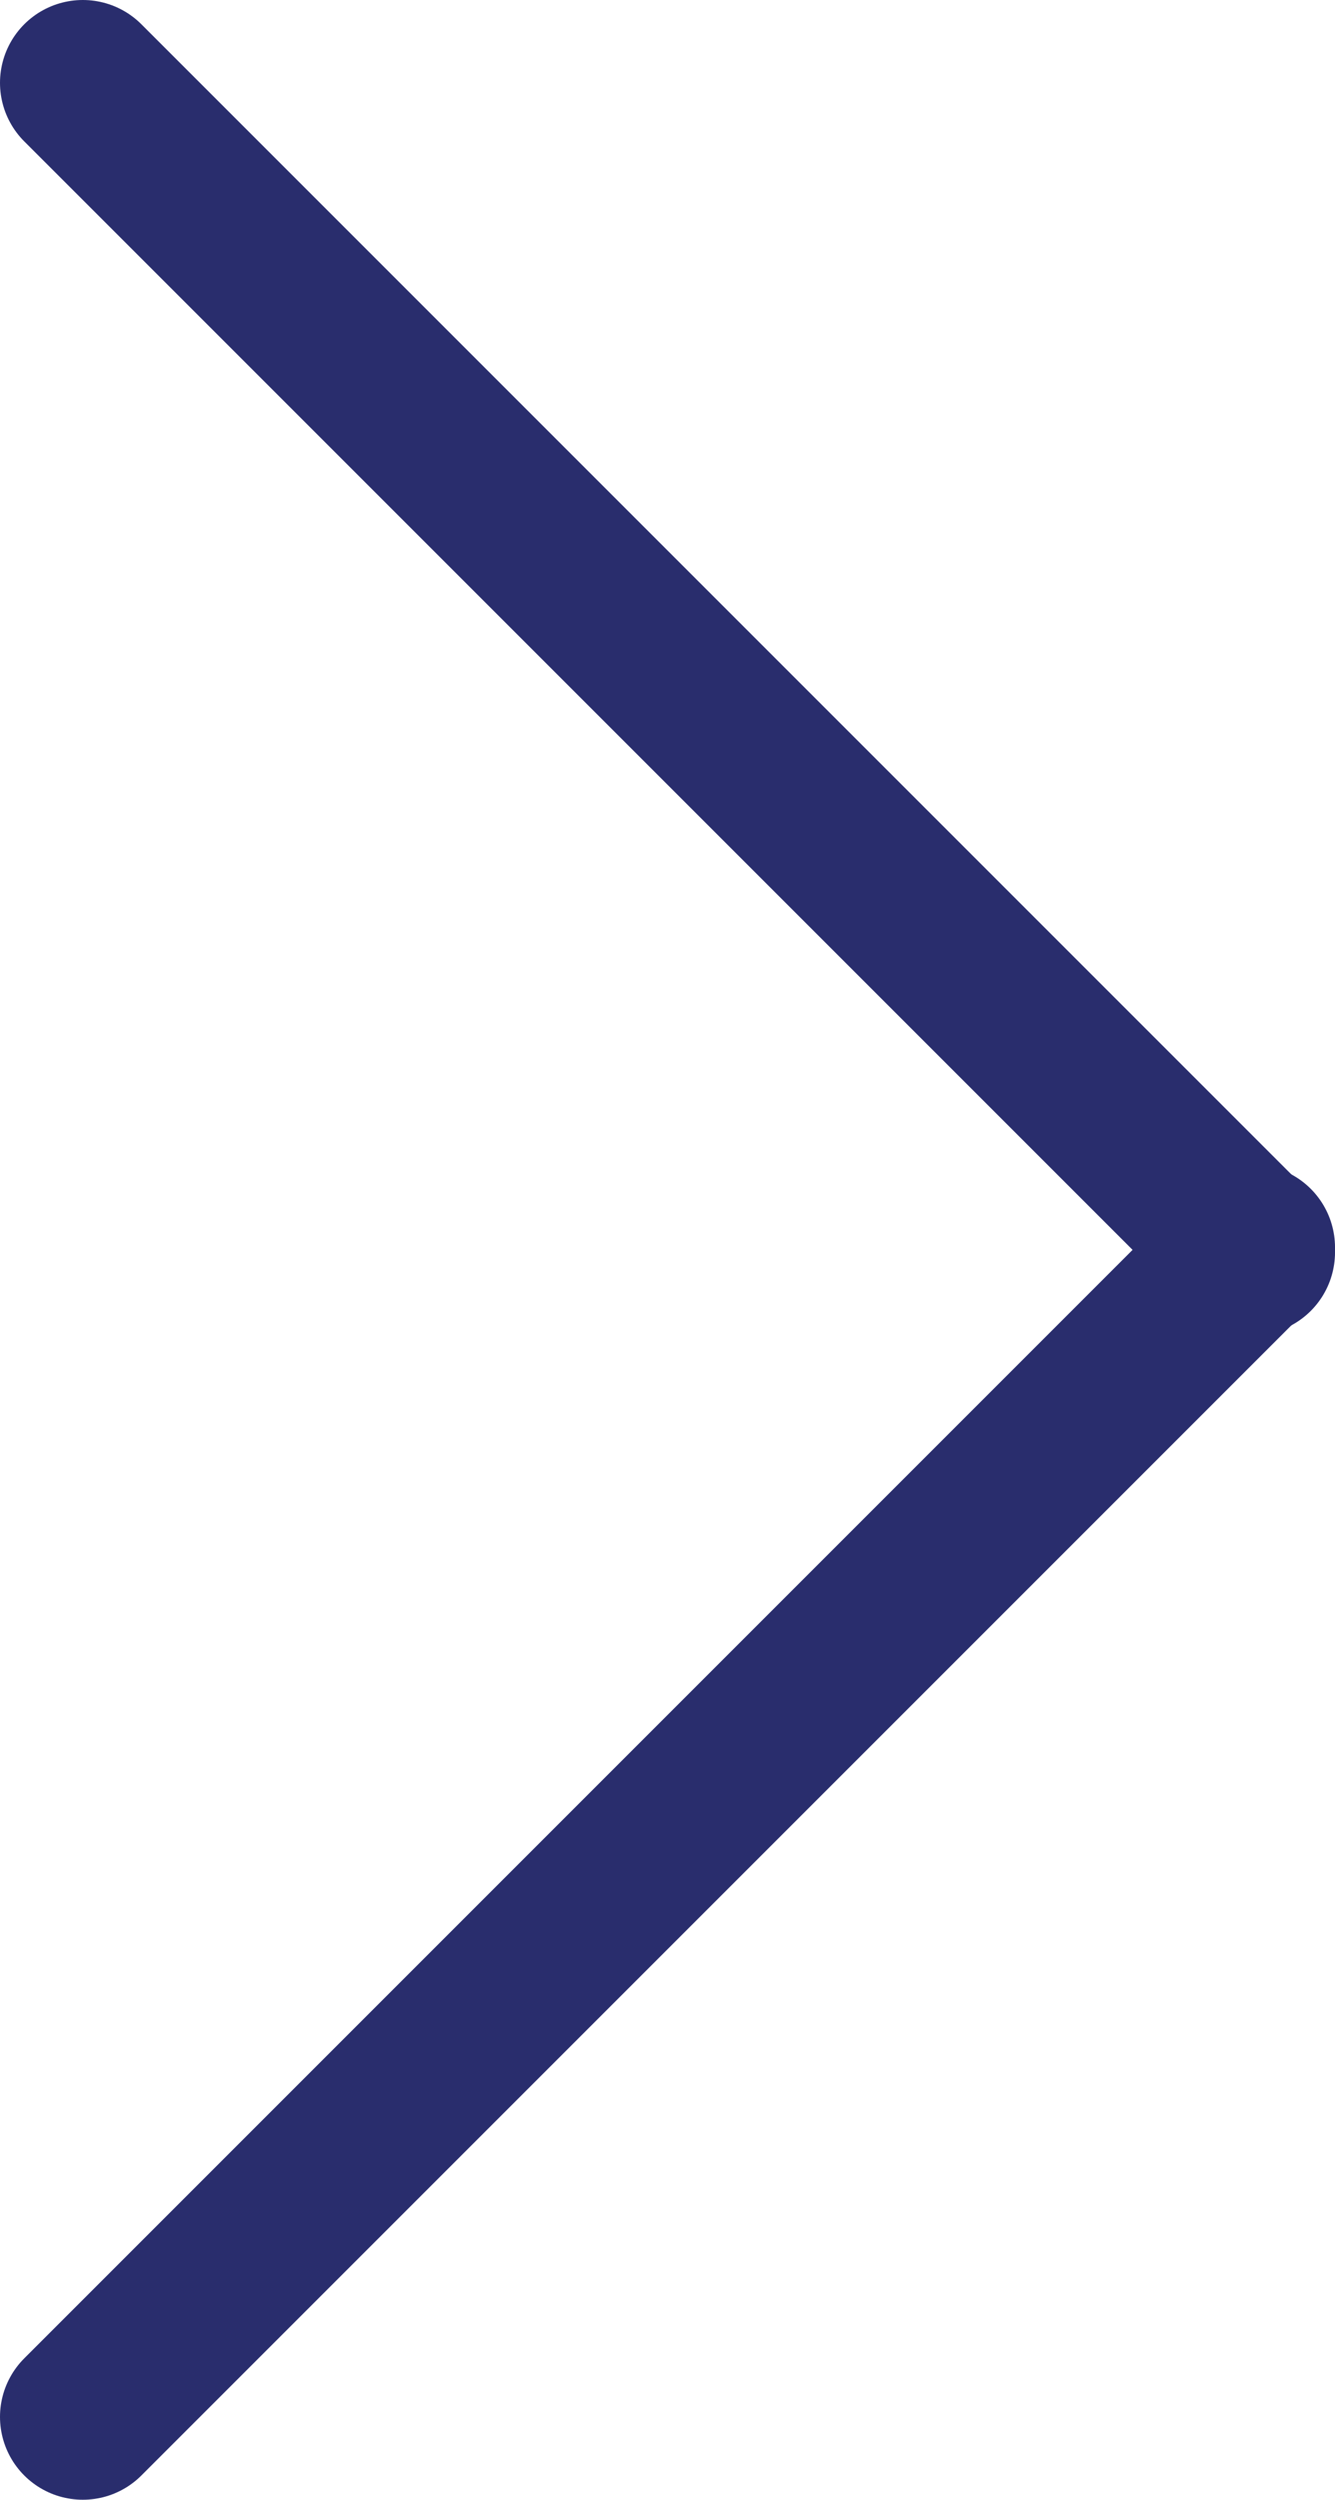 <?xml version="1.0" encoding="utf-8"?>
<!-- Generator: Adobe Illustrator 23.0.3, SVG Export Plug-In . SVG Version: 6.00 Build 0)  -->
<svg version="1.1" id="Livello_1" xmlns="http://www.w3.org/2000/svg" xmlns:xlink="http://www.w3.org/1999/xlink" x="0px" y="0px"
	 viewBox="0 0 8.06 15.09" style="enable-background:new 0 0 8.06 15.09;" xml:space="preserve">
<style type="text/css">
	.st0{fill:none;stroke:#292D6D;stroke-linecap:round;stroke-miterlimit:10;}
</style>
<title>freccia</title>
<line class="st0" x1="0.5" y1="0.5" x2="7.56" y2="7.56"/>
<line class="st0" x1="0.5" y1="14.59" x2="7.56" y2="7.53"/>
</svg>

